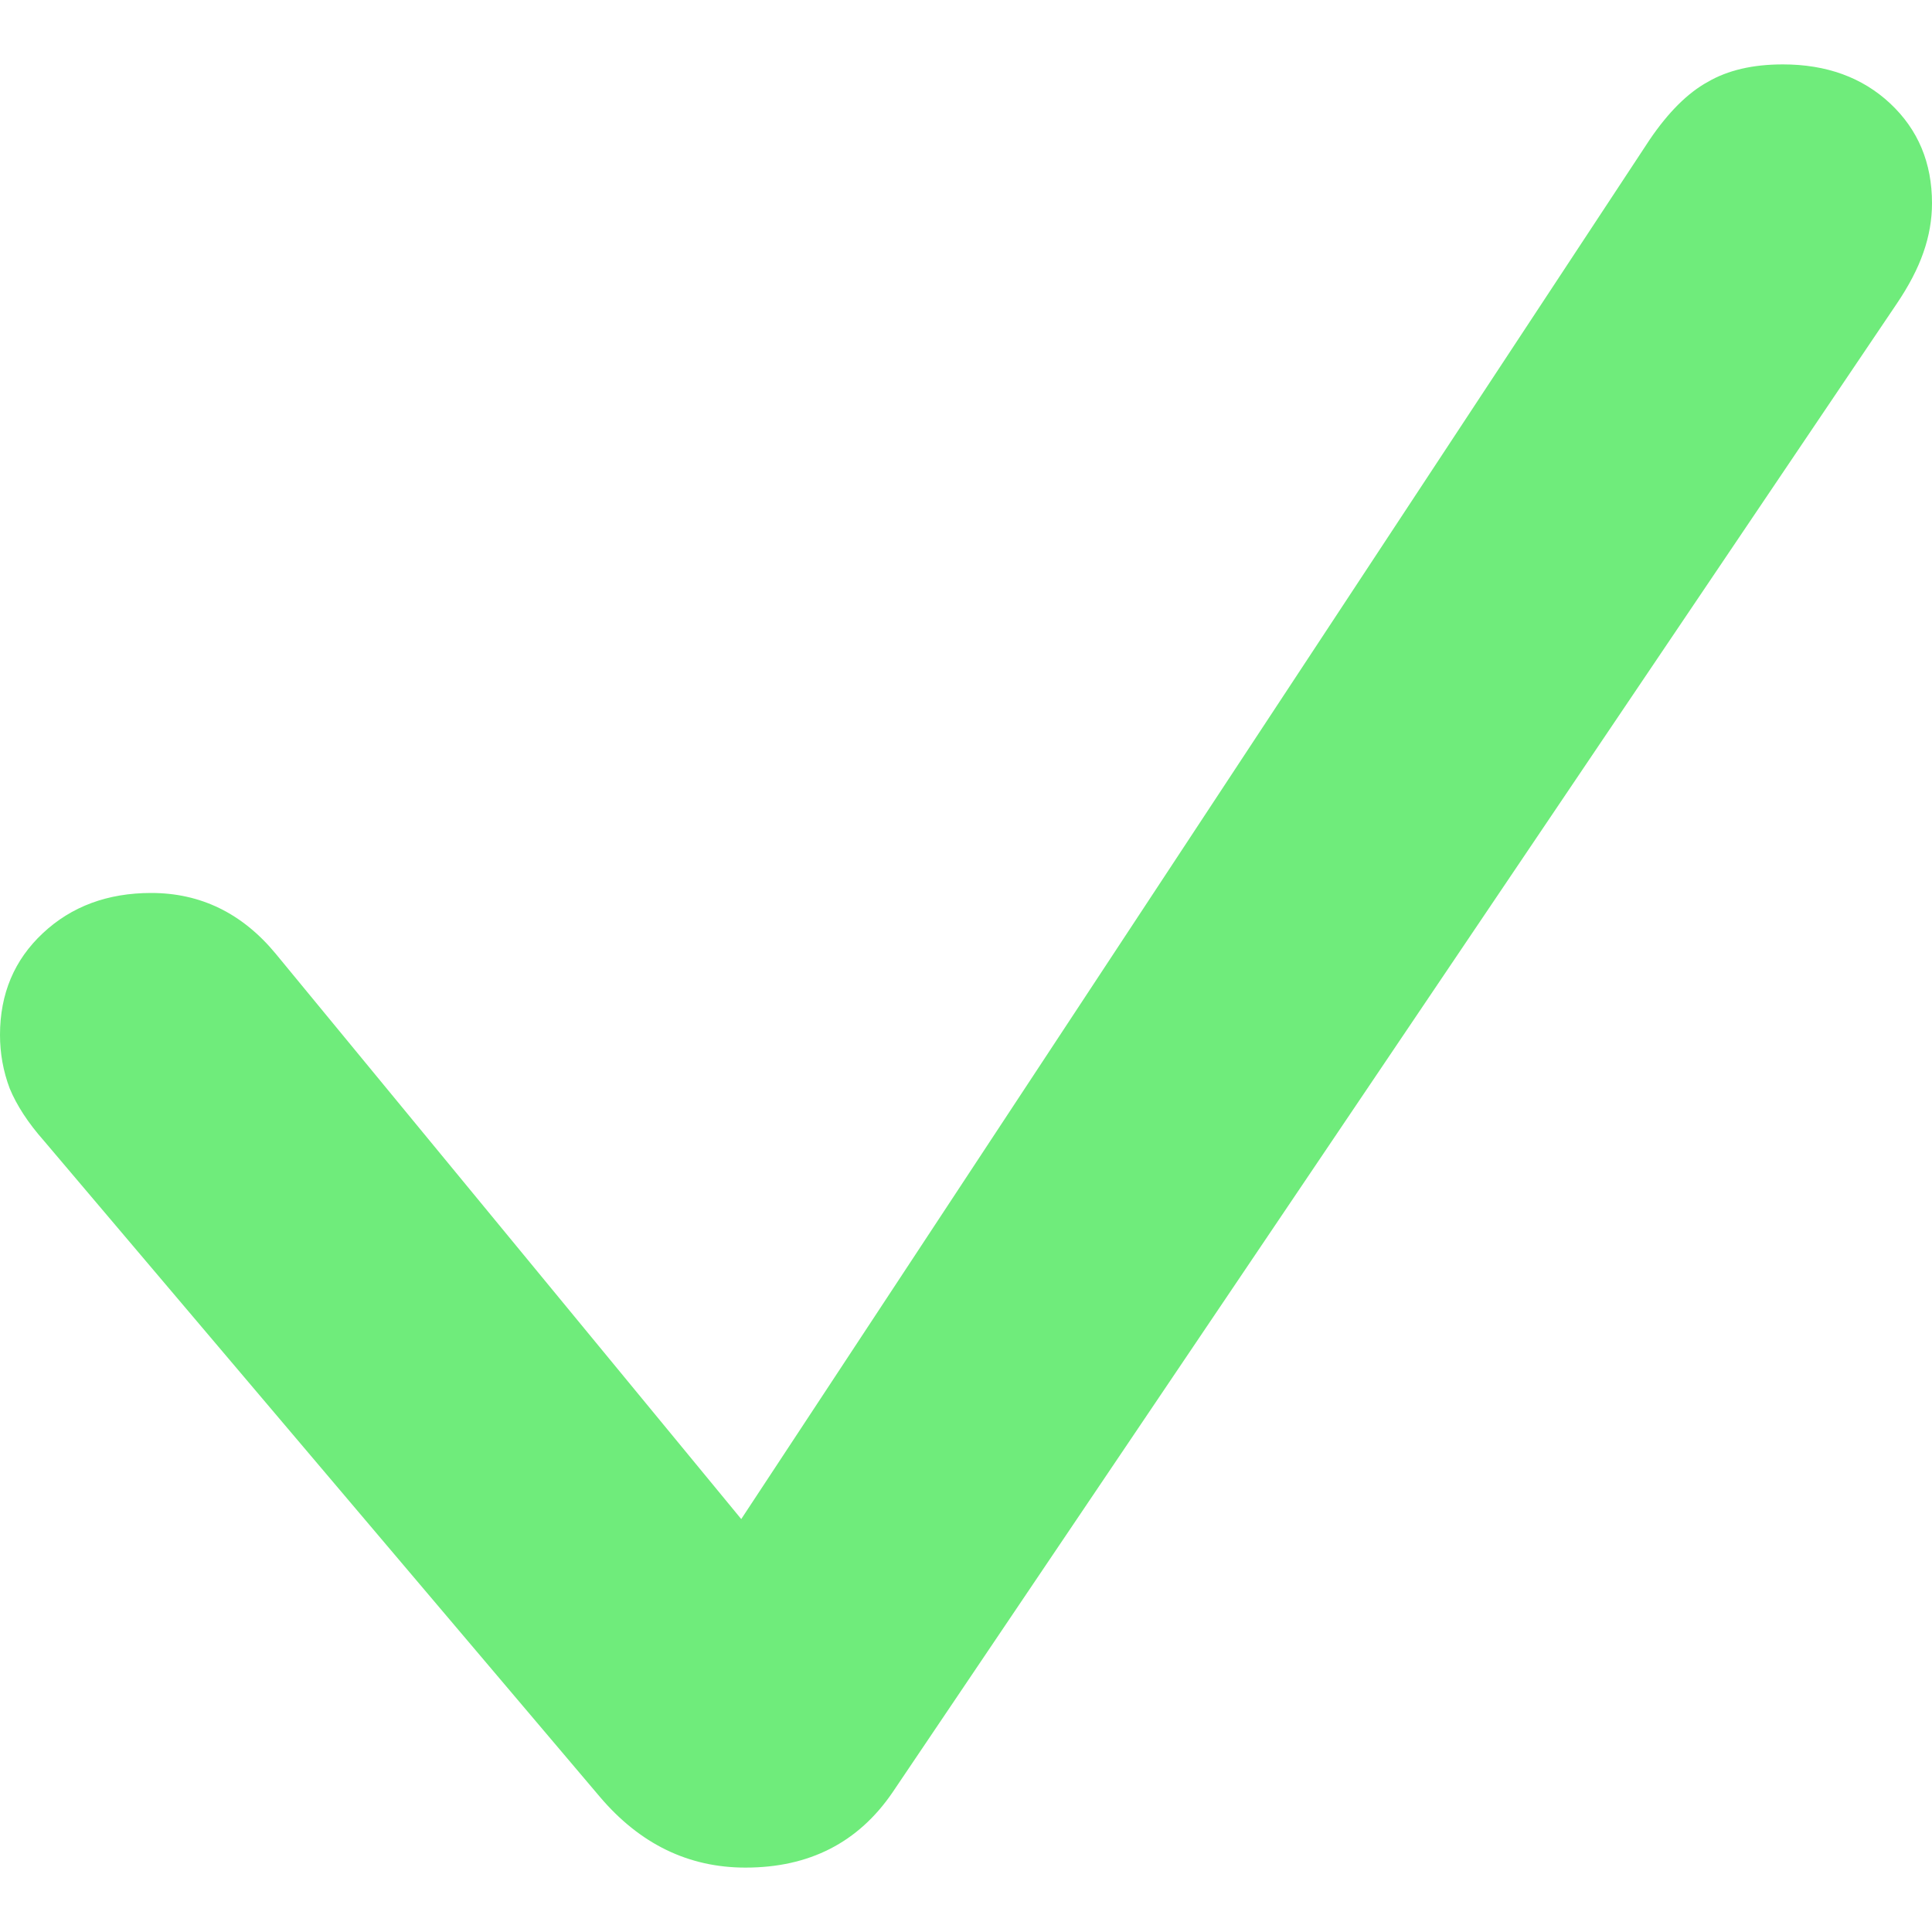 <svg width="15" height="15" viewBox="0 0 15 15" fill="none" xmlns="http://www.w3.org/2000/svg">
<path d="M5.788 14.5C5.344 14.5 4.967 14.316 4.656 13.949L0.341 8.857C0.219 8.719 0.13 8.583 0.075 8.45C0.025 8.317 0 8.178 0 8.035C0 7.716 0.111 7.452 0.333 7.245C0.555 7.037 0.836 6.933 1.174 6.933C1.557 6.933 1.88 7.09 2.14 7.404L5.755 11.794L12.809 1.083C12.954 0.87 13.104 0.721 13.259 0.636C13.415 0.545 13.609 0.5 13.842 0.5C14.181 0.5 14.459 0.601 14.675 0.803C14.892 1.006 15 1.264 15 1.578C15 1.705 14.978 1.833 14.933 1.961C14.889 2.088 14.819 2.221 14.725 2.36L6.929 13.917C6.663 14.306 6.283 14.5 5.788 14.5Z" fill="#6FEC7B"/>
</svg>

